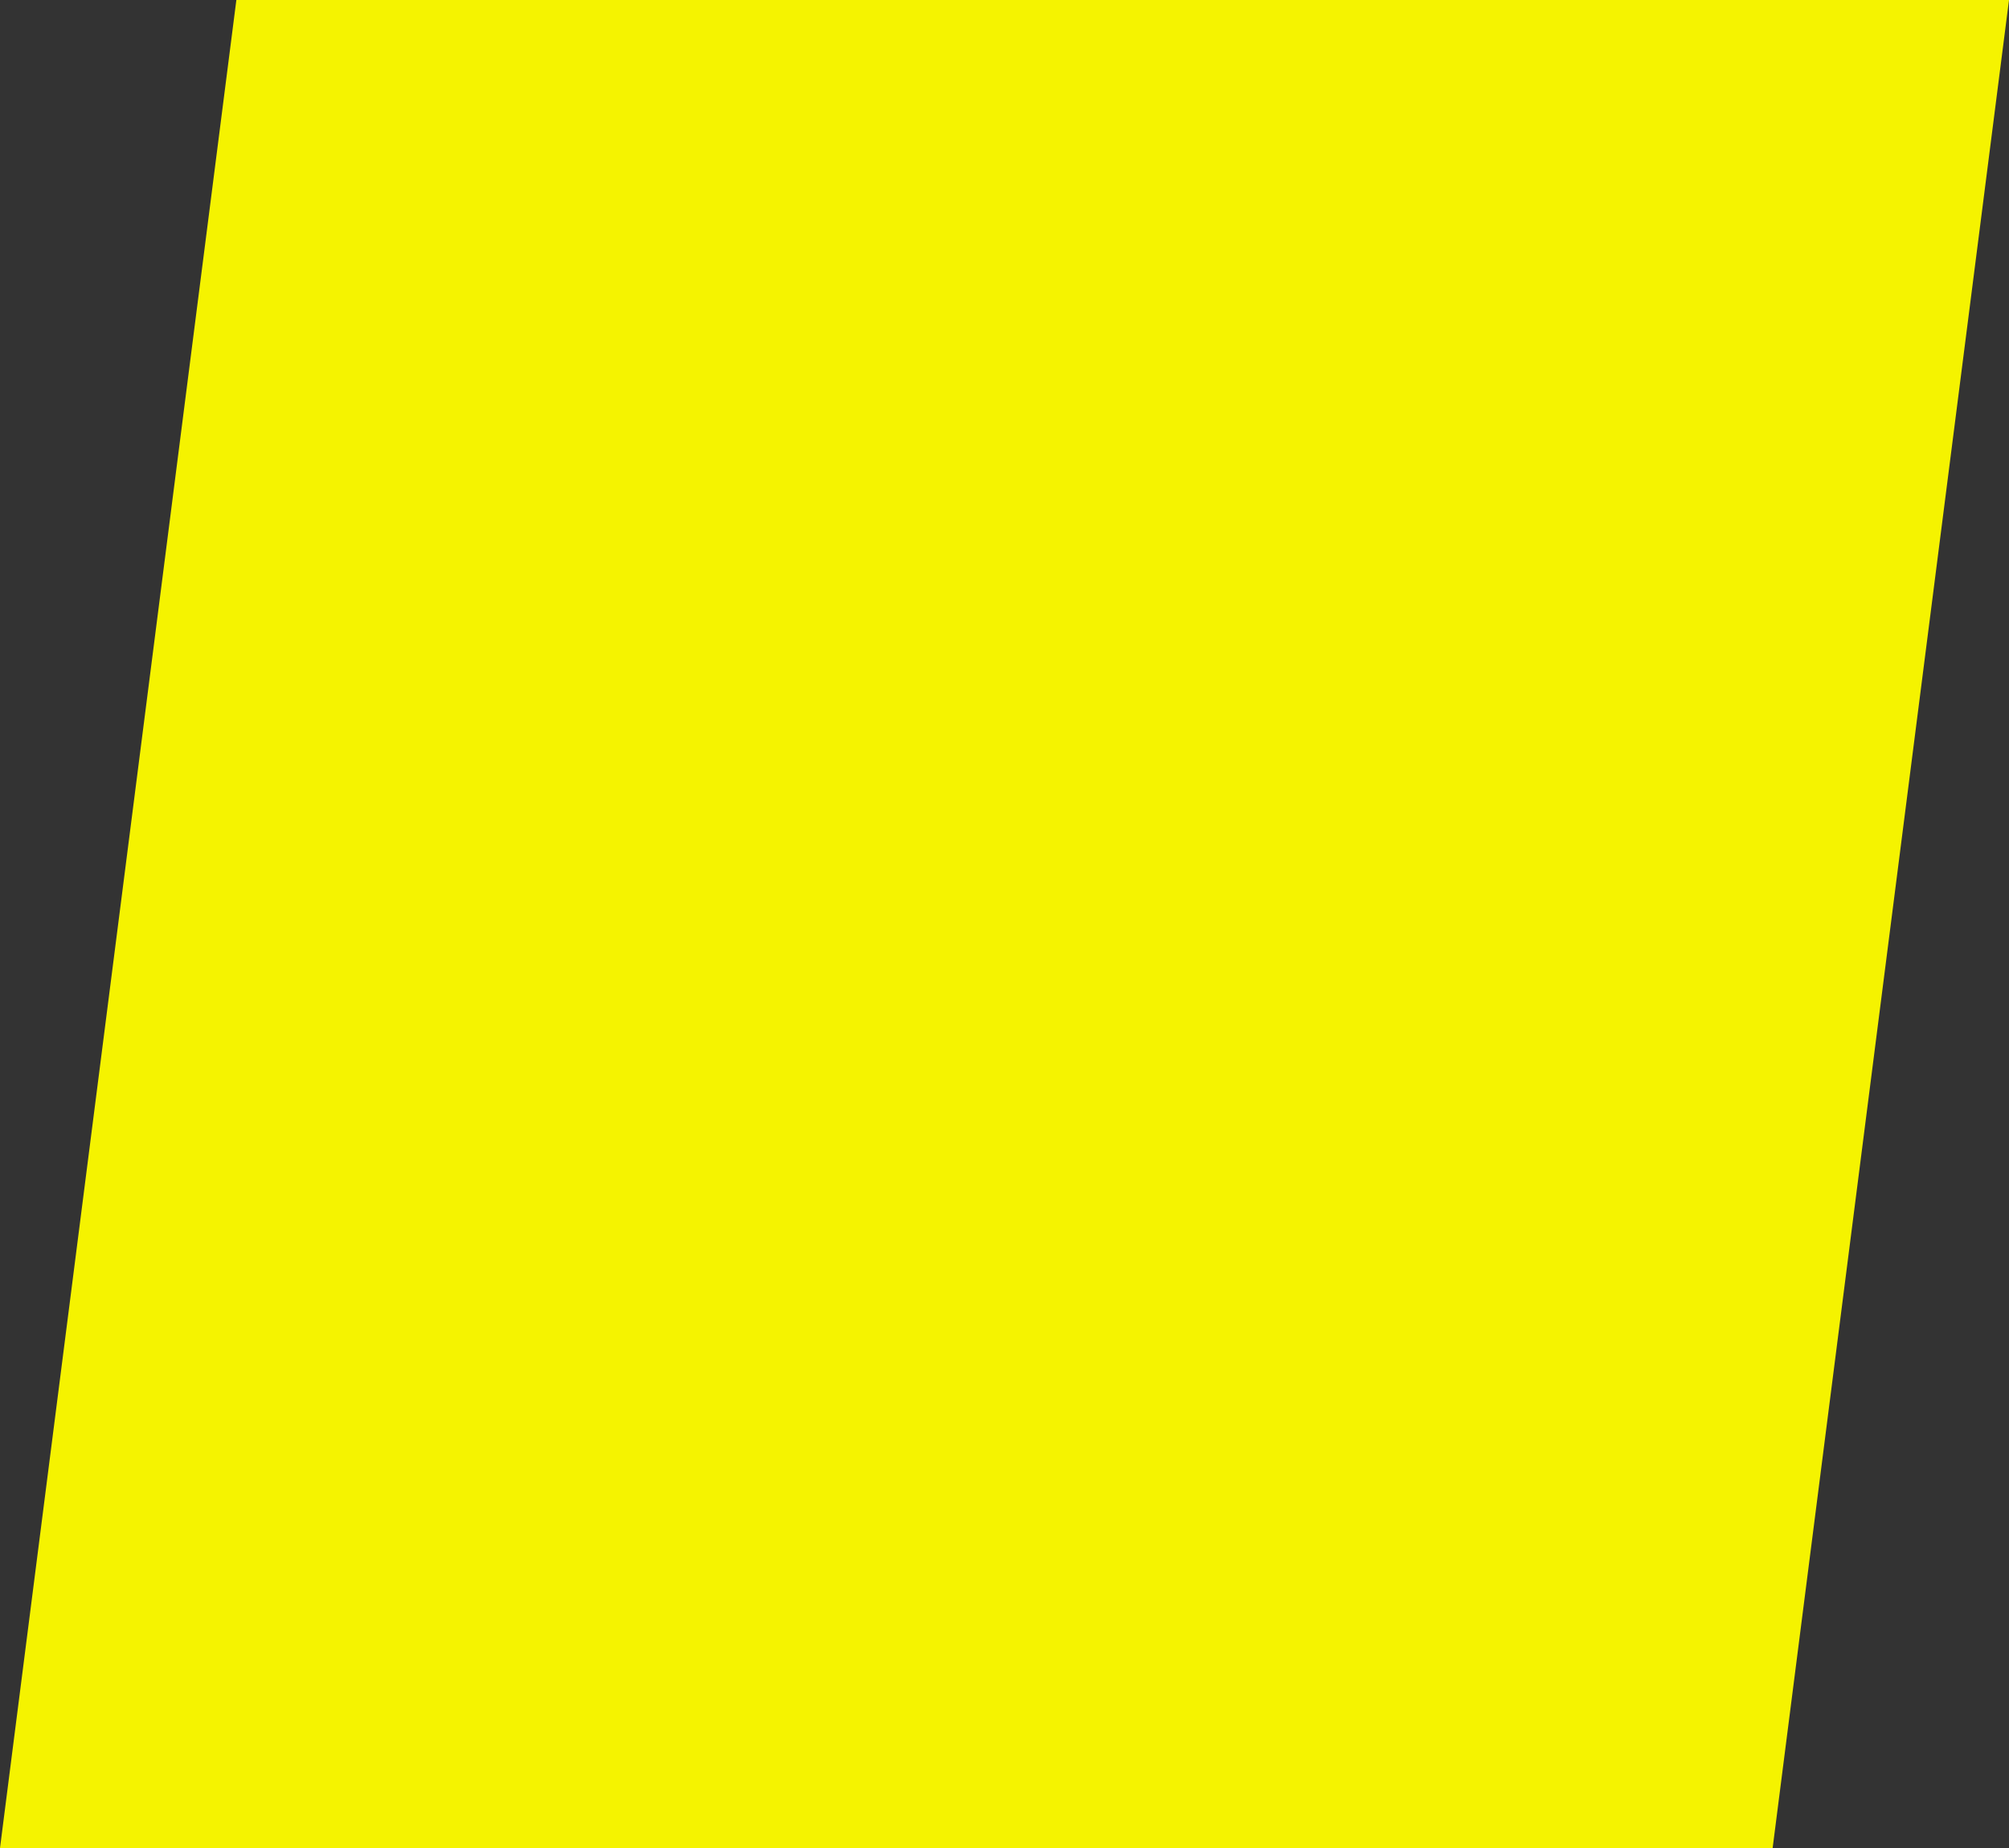 <?xml version="1.0" encoding="UTF-8"?> <svg xmlns="http://www.w3.org/2000/svg" width="100" height="92" viewBox="0 0 100 92" fill="none"><rect x="0" y="0" width="100" height="92" fill="#333333" stroke="none"/> <path d="M11.765 0H100L88.235 92H0L11.765 0Z" fill="#F5F300"></path> </svg> 